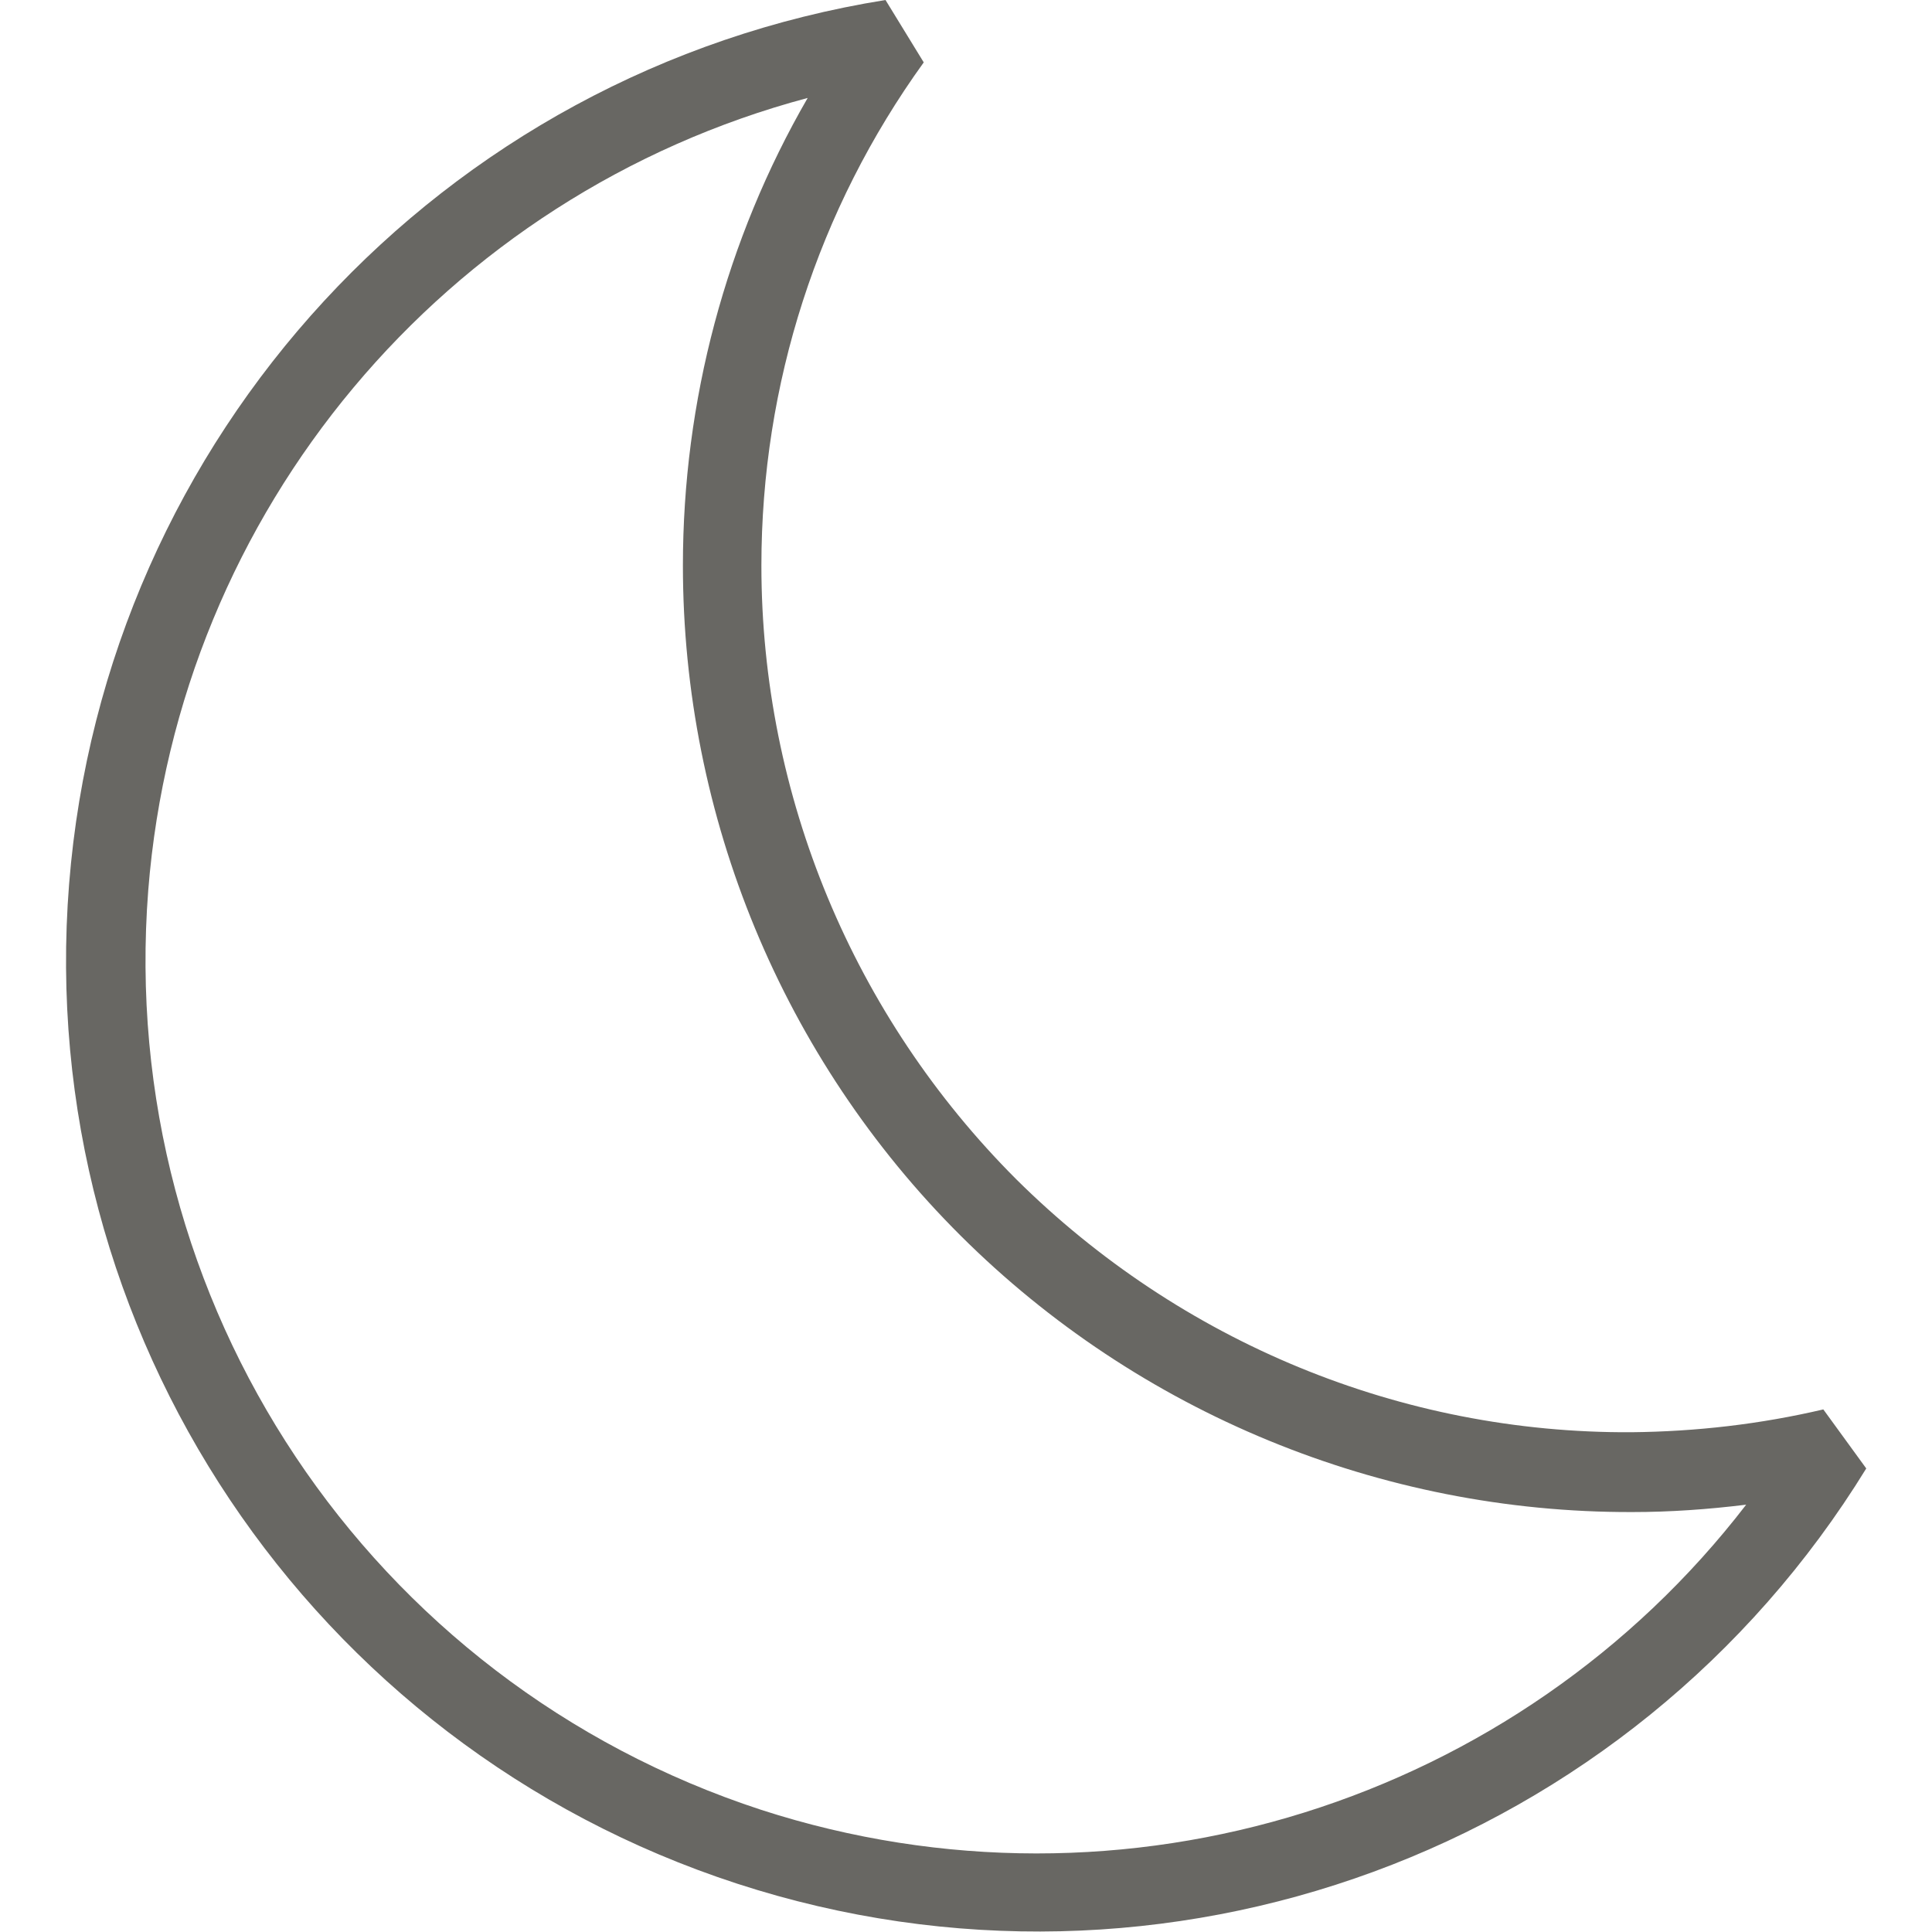 <?xml version="1.0" encoding="utf-8"?>
<!-- Generator: Adobe Illustrator 26.5.3, SVG Export Plug-In . SVG Version: 6.00 Build 0)  -->
<svg version="1.1" id="Layer_1" xmlns="http://www.w3.org/2000/svg" xmlns:xlink="http://www.w3.org/1999/xlink" x="0px" y="0px"
	 width="288px" height="288px" viewBox="0 0 288 288" style="enable-background:new 0 0 288 288;" xml:space="preserve">
<g>
	<rect style="fill:none;" width="288" height="288"/>
	<g id="WX-Icons_x2F_Brand_x2F_Color_x2F_33--Clear-Moon-_x40_DefaultSymbols.ICONS_x5F_Forecast_x5F_Color">
		<g id="Clear" transform="translate(42, 35)">
			<path id="Path" style="fill:#686763;" d="M109.5,140.8c-24.3-24.3-38-57.2-38-91.5c0-27,8.4-53.1,24.2-75L90-35
				C23.8-24.4-26.4,30.1-31.7,96.8s36,128.3,99.6,149s133.2-4.8,168.3-61.9l-6.4-8.8c-9.4,2.2-18.9,3.3-28.6,3.4
				C166.9,178.7,134,165.1,109.5,140.8z M71.5,234.8C13,215.7-24.7,159.2-19.9,97.7C-15.4,41,24.4-6,78.4-20.4
				C66.2,0.7,59.8,24.8,59.8,49.3c0,37.5,14.9,73.5,41.4,99.9s62.6,41.3,100.1,41.2l0,0c5.7,0,11.3-0.4,17-1.1
				C184.3,233.5,125.6,252.3,71.5,234.8z"/>
		</g>
	</g>
</g>
</svg>
